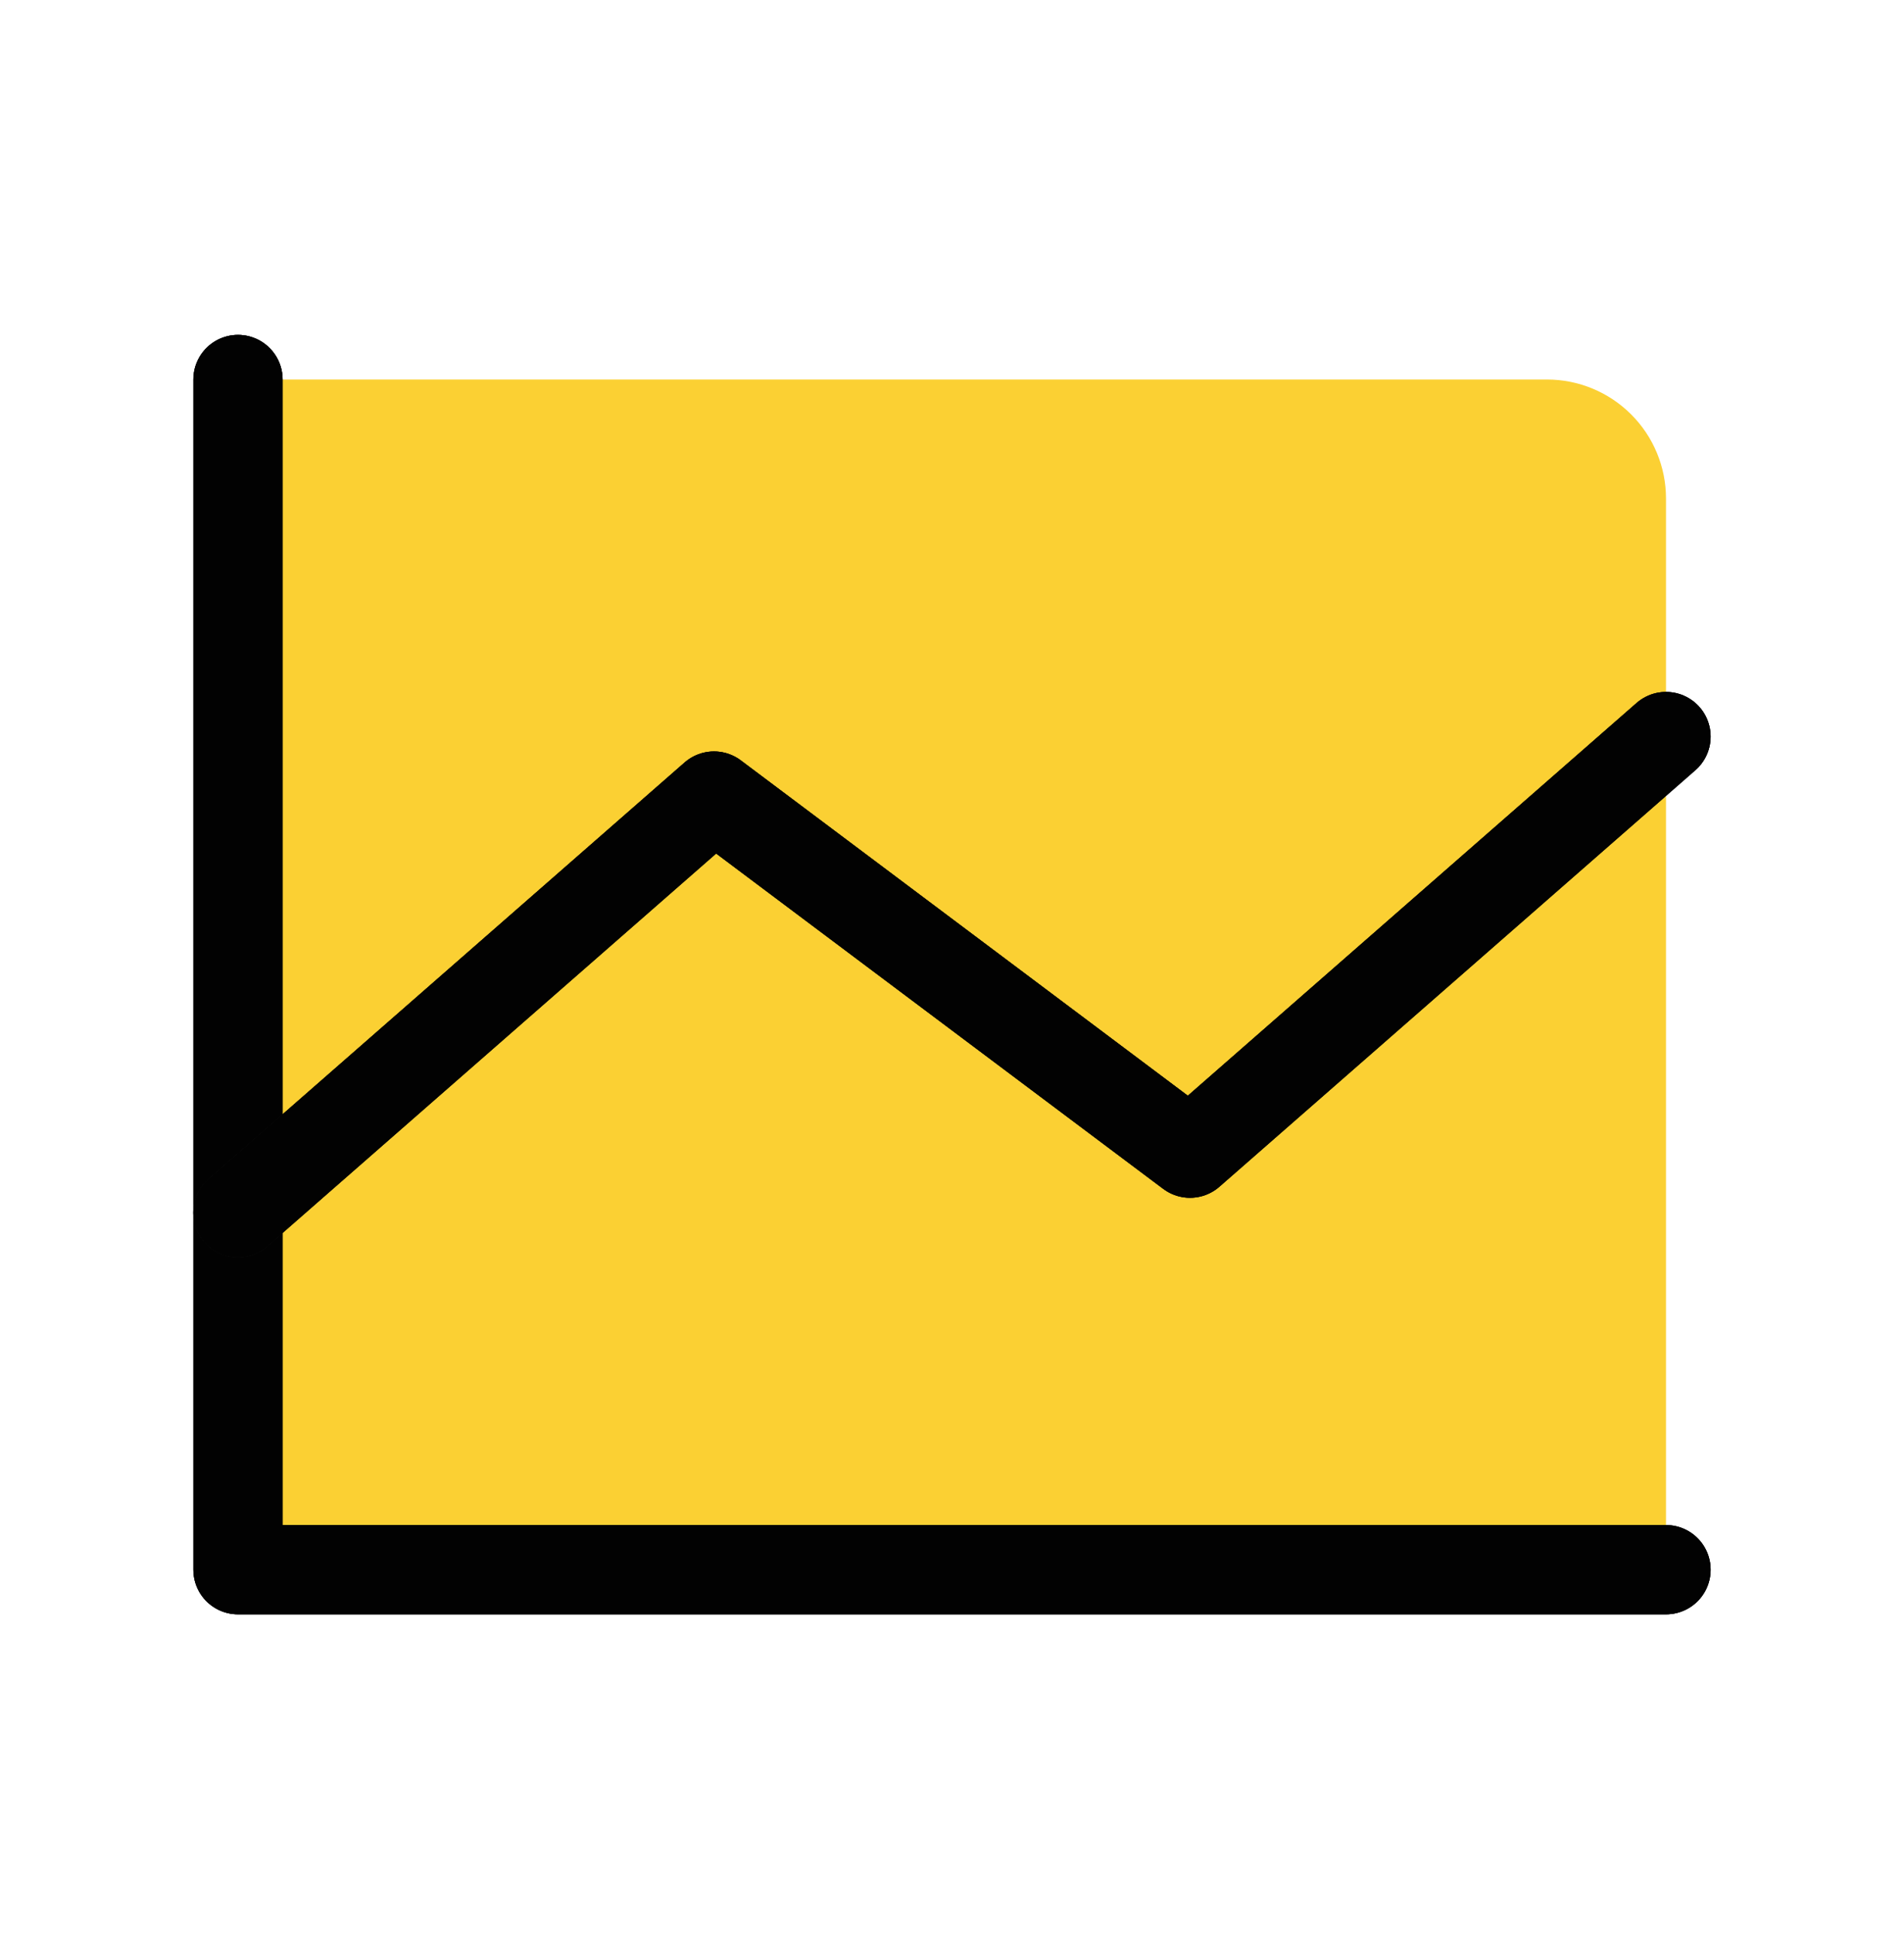<svg width="64" height="65" viewBox="0 0 64 65" fill="none" xmlns="http://www.w3.org/2000/svg">
                    <g clip-path="url(#clip0_199_709)">
                    <path d="M8 12.755H52C53.061 12.755 54.078 13.177 54.828 13.927C55.579 14.677 56 15.694 56 16.755V52.755H8V12.755Z" fill="#FBD033"></path>
                    <path d="M56 52.755H8V12.755" stroke="#171717" stroke-width="3" stroke-linecap="round" stroke-linejoin="round"></path>
                    <path d="M56 52.755H8V12.755" stroke="black" stroke-opacity="0.2" stroke-width="3" stroke-linecap="round" stroke-linejoin="round"></path>
                    <path d="M56 52.755H8V12.755" stroke="black" stroke-opacity="0.2" stroke-width="3" stroke-linecap="round" stroke-linejoin="round"></path>
                    <path d="M56 52.755H8V12.755" stroke="black" stroke-opacity="0.2" stroke-width="3" stroke-linecap="round" stroke-linejoin="round"></path>
                    <path d="M56 52.755H8V12.755" stroke="black" stroke-opacity="0.2" stroke-width="3" stroke-linecap="round" stroke-linejoin="round"></path>
                    <path d="M56 52.755H8V12.755" stroke="black" stroke-opacity="0.2" stroke-width="3" stroke-linecap="round" stroke-linejoin="round"></path>
                    <path d="M56 52.755H8V12.755" stroke="black" stroke-opacity="0.2" stroke-width="3" stroke-linecap="round" stroke-linejoin="round"></path>
                    <path d="M56 52.755H8V12.755" stroke="black" stroke-opacity="0.2" stroke-width="3" stroke-linecap="round" stroke-linejoin="round"></path>
                    <path d="M56 52.755H8V12.755" stroke="black" stroke-opacity="0.2" stroke-width="3" stroke-linecap="round" stroke-linejoin="round"></path>
                    <path d="M56 52.755H8V12.755" stroke="black" stroke-opacity="0.2" stroke-width="3" stroke-linecap="round" stroke-linejoin="round"></path>
                    <path d="M56 52.755H8V12.755" stroke="black" stroke-opacity="0.2" stroke-width="3" stroke-linecap="round" stroke-linejoin="round"></path>
                    <path d="M56 52.755H8V12.755" stroke="black" stroke-opacity="0.2" stroke-width="3" stroke-linecap="round" stroke-linejoin="round"></path>
                    <path d="M56 24.755L40 38.755L24 26.755L8 40.755" stroke="#171717" stroke-width="3" stroke-linecap="round" stroke-linejoin="round"></path>
                    <path d="M56 24.755L40 38.755L24 26.755L8 40.755" stroke="black" stroke-opacity="0.2" stroke-width="3" stroke-linecap="round" stroke-linejoin="round"></path>
                    <path d="M56 24.755L40 38.755L24 26.755L8 40.755" stroke="black" stroke-opacity="0.2" stroke-width="3" stroke-linecap="round" stroke-linejoin="round"></path>
                    <path d="M56 24.755L40 38.755L24 26.755L8 40.755" stroke="black" stroke-opacity="0.2" stroke-width="3" stroke-linecap="round" stroke-linejoin="round"></path>
                    <path d="M56 24.755L40 38.755L24 26.755L8 40.755" stroke="black" stroke-opacity="0.2" stroke-width="3" stroke-linecap="round" stroke-linejoin="round"></path>
                    <path d="M56 24.755L40 38.755L24 26.755L8 40.755" stroke="black" stroke-opacity="0.2" stroke-width="3" stroke-linecap="round" stroke-linejoin="round"></path>
                    <path d="M56 24.755L40 38.755L24 26.755L8 40.755" stroke="black" stroke-opacity="0.2" stroke-width="3" stroke-linecap="round" stroke-linejoin="round"></path>
                    <path d="M56 24.755L40 38.755L24 26.755L8 40.755" stroke="black" stroke-opacity="0.2" stroke-width="3" stroke-linecap="round" stroke-linejoin="round"></path>
                    <path d="M56 24.755L40 38.755L24 26.755L8 40.755" stroke="black" stroke-opacity="0.2" stroke-width="3" stroke-linecap="round" stroke-linejoin="round"></path>
                    <path d="M56 24.755L40 38.755L24 26.755L8 40.755" stroke="black" stroke-opacity="0.2" stroke-width="3" stroke-linecap="round" stroke-linejoin="round"></path>
                    <path d="M56 24.755L40 38.755L24 26.755L8 40.755" stroke="black" stroke-opacity="0.2" stroke-width="3" stroke-linecap="round" stroke-linejoin="round"></path>
                    <path d="M56 24.755L40 38.755L24 26.755L8 40.755" stroke="black" stroke-opacity="0.2" stroke-width="3" stroke-linecap="round" stroke-linejoin="round"></path>
                    </g>
                    <defs>
                    <clipPath id="clip0_199_709">
                    <rect width="64" height="64" fill="white" transform="translate(0 0.755)"></rect>
                    </clipPath>
                    </defs>
                    </svg>